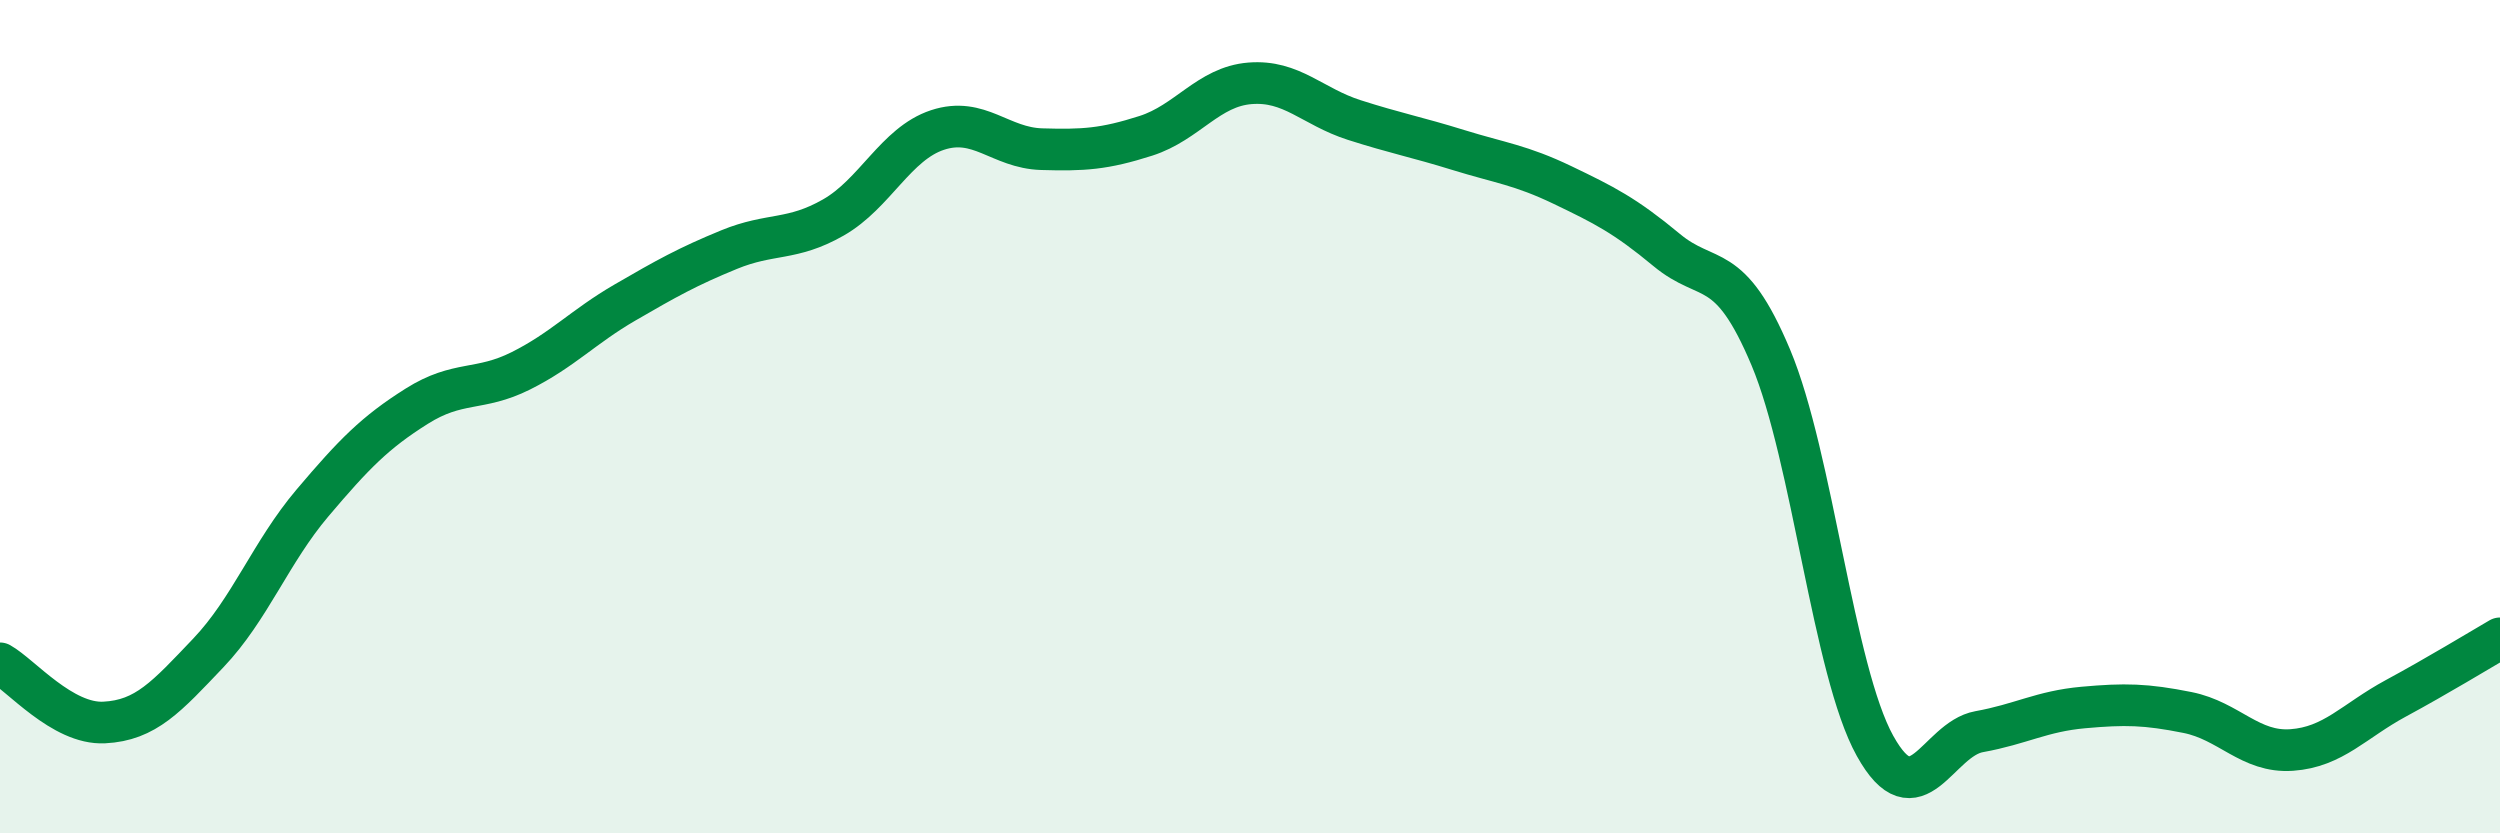 
    <svg width="60" height="20" viewBox="0 0 60 20" xmlns="http://www.w3.org/2000/svg">
      <path
        d="M 0,15.92 C 0.5,16.2 1.5,17.39 2.5,17.34 C 3.5,17.29 4,16.72 5,15.67 C 6,14.62 6.5,13.25 7.5,12.07 C 8.5,10.89 9,10.38 10,9.75 C 11,9.12 11.5,9.4 12.5,8.9 C 13.5,8.4 14,7.84 15,7.26 C 16,6.68 16.5,6.4 17.5,5.99 C 18.5,5.58 19,5.79 20,5.22 C 21,4.65 21.5,3.45 22.5,3.12 C 23.5,2.79 24,3.55 25,3.58 C 26,3.61 26.5,3.58 27.5,3.26 C 28.5,2.94 29,2.08 30,2 C 31,1.92 31.5,2.56 32.5,2.88 C 33.5,3.2 34,3.29 35,3.6 C 36,3.91 36.5,3.96 37.5,4.44 C 38.5,4.92 39,5.17 40,6 C 41,6.83 41.5,6.2 42.5,8.58 C 43.5,10.96 44,16.1 45,17.9 C 46,19.7 46.5,17.74 47.5,17.56 C 48.5,17.38 49,17.07 50,16.98 C 51,16.89 51.5,16.9 52.5,17.1 C 53.5,17.3 54,18.07 55,18 C 56,17.93 56.5,17.3 57.5,16.76 C 58.5,16.22 59.5,15.61 60,15.32L60 20L0 20Z"
        fill="#008740"
        opacity="0.1"
        stroke-linecap="round"
        stroke-linejoin="round"
      />
      <path
        d="M 0,15.92 C 0.5,16.2 1.5,17.39 2.5,17.34 C 3.5,17.29 4,16.72 5,15.67 C 6,14.62 6.5,13.25 7.5,12.07 C 8.5,10.89 9,10.38 10,9.75 C 11,9.12 11.5,9.4 12.5,8.9 C 13.5,8.4 14,7.84 15,7.26 C 16,6.68 16.5,6.4 17.5,5.99 C 18.5,5.58 19,5.79 20,5.22 C 21,4.65 21.5,3.45 22.5,3.12 C 23.5,2.79 24,3.55 25,3.58 C 26,3.61 26.5,3.58 27.5,3.26 C 28.5,2.94 29,2.08 30,2 C 31,1.92 31.5,2.56 32.5,2.88 C 33.5,3.2 34,3.29 35,3.6 C 36,3.91 36.5,3.96 37.5,4.44 C 38.5,4.92 39,5.17 40,6 C 41,6.83 41.5,6.2 42.5,8.58 C 43.5,10.96 44,16.1 45,17.9 C 46,19.7 46.5,17.74 47.5,17.56 C 48.5,17.38 49,17.07 50,16.98 C 51,16.89 51.5,16.9 52.5,17.1 C 53.5,17.3 54,18.07 55,18 C 56,17.93 56.5,17.3 57.5,16.76 C 58.5,16.22 59.5,15.61 60,15.32"
        stroke="#008740"
        stroke-width="1"
        fill="none"
        stroke-linecap="round"
        stroke-linejoin="round"
      />
    </svg>
  